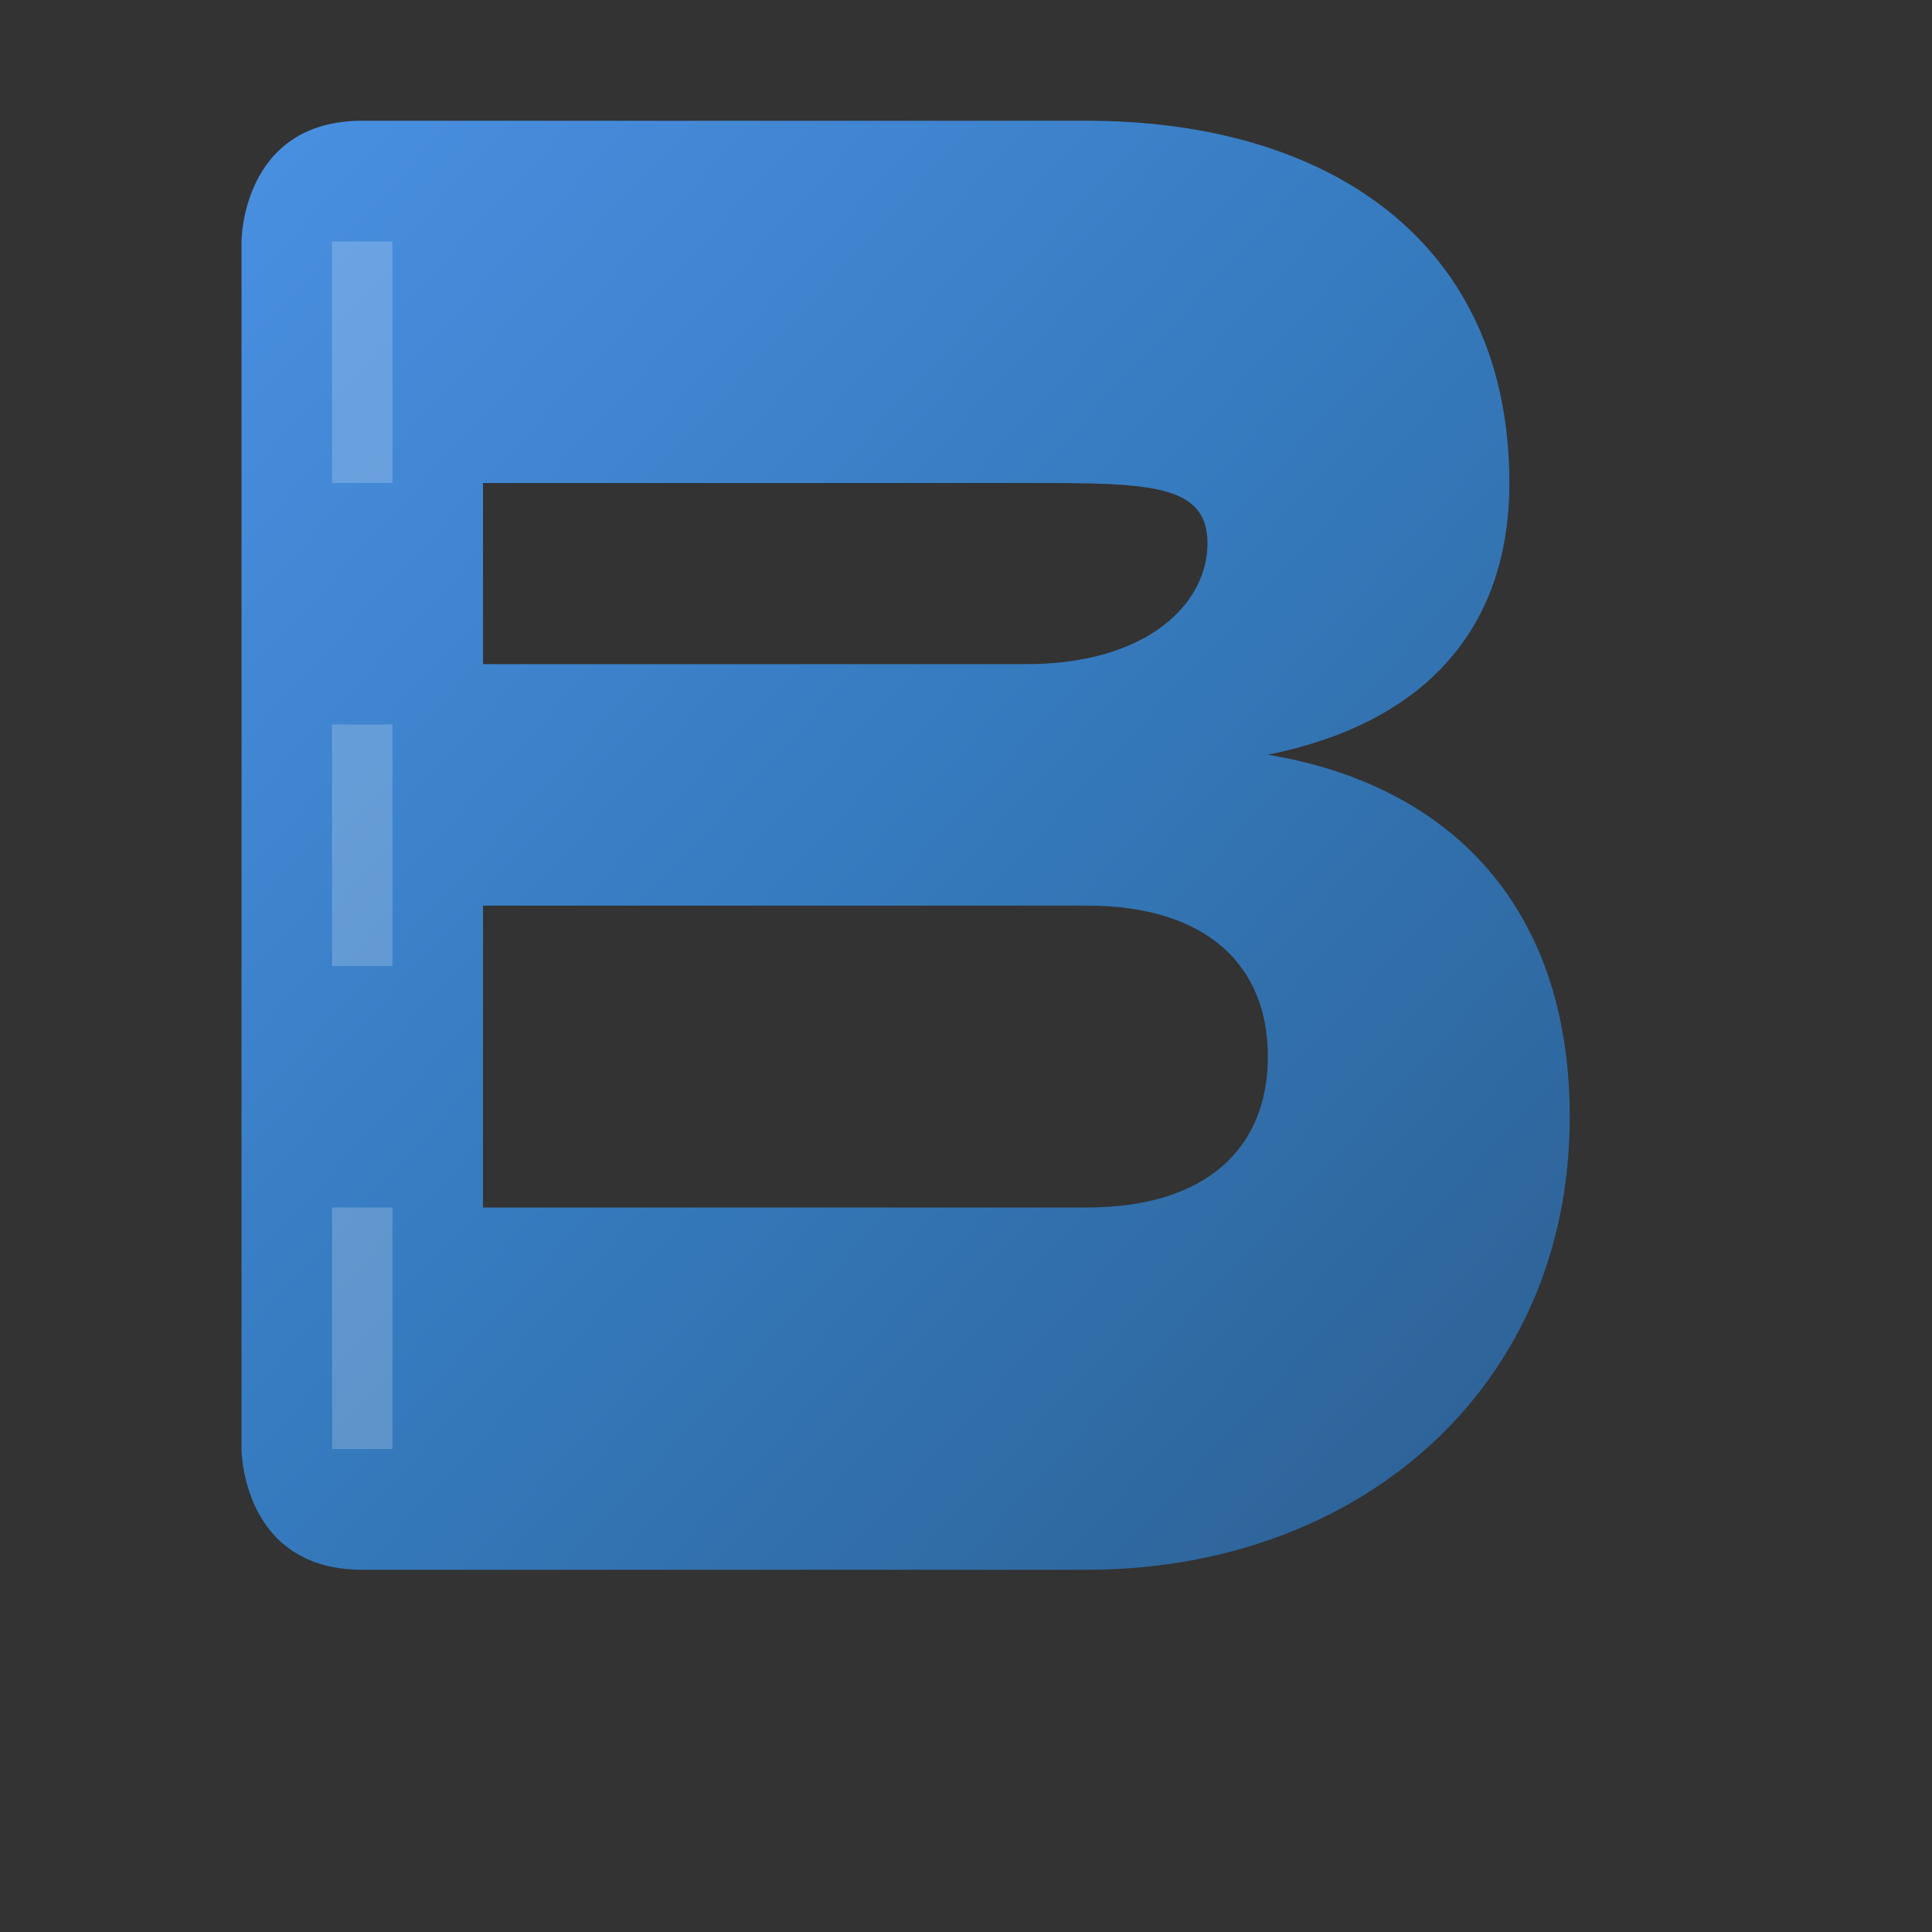 <svg xmlns="http://www.w3.org/2000/svg" viewBox="0 0 32 32" width="32" height="32">
  <rect x="0" y="0" width="32" height="32" fill="#333333" stroke="none"/>
  <defs>
    <linearGradient id="blue-gradient" x1="0%" y1="0%" x2="100%" y2="100%">
      <stop offset="0%" style="stop-color:#4a90e2;stop-opacity:1" />
      <stop offset="50%" style="stop-color:#357abd;stop-opacity:1" />
      <stop offset="100%" style="stop-color:#2c5f91;stop-opacity:1" />
    </linearGradient>
  </defs>
  
  <!-- Modern B letter shape matching the provided logo -->
  <path d="M4 4 
           C4 4, 4 2, 6 2
           L18 2
           C22 2, 25 4, 25 8
           C25 10.5, 23.5 12, 21 12.5
           C24 13, 26 15, 26 18.5
           C26 23, 22.5 26, 18 26
           L6 26
           C4 26, 4 24, 4 24
           L4 4 Z
           
           M8 8 L8 11 
           L17 11
           C19 11, 20 10, 20 9
           C20 8, 19 8, 17 8
           L8 8 Z
           
           M8 15 L8 20
           L18 20
           C20 20, 21 19, 21 17.5
           C21 16, 20 15, 18 15
           L8 15 Z"
        fill="url(#blue-gradient)"
        stroke="none"/>
  
  <!-- Subtle highlight for depth -->
  <path d="M6 4 
           L6 8
           M6 12
           L6 16
           M6 20
           L6 24"
        stroke="rgba(255,255,255,0.2)"
        stroke-width="1"
        fill="none"/>
</svg>
